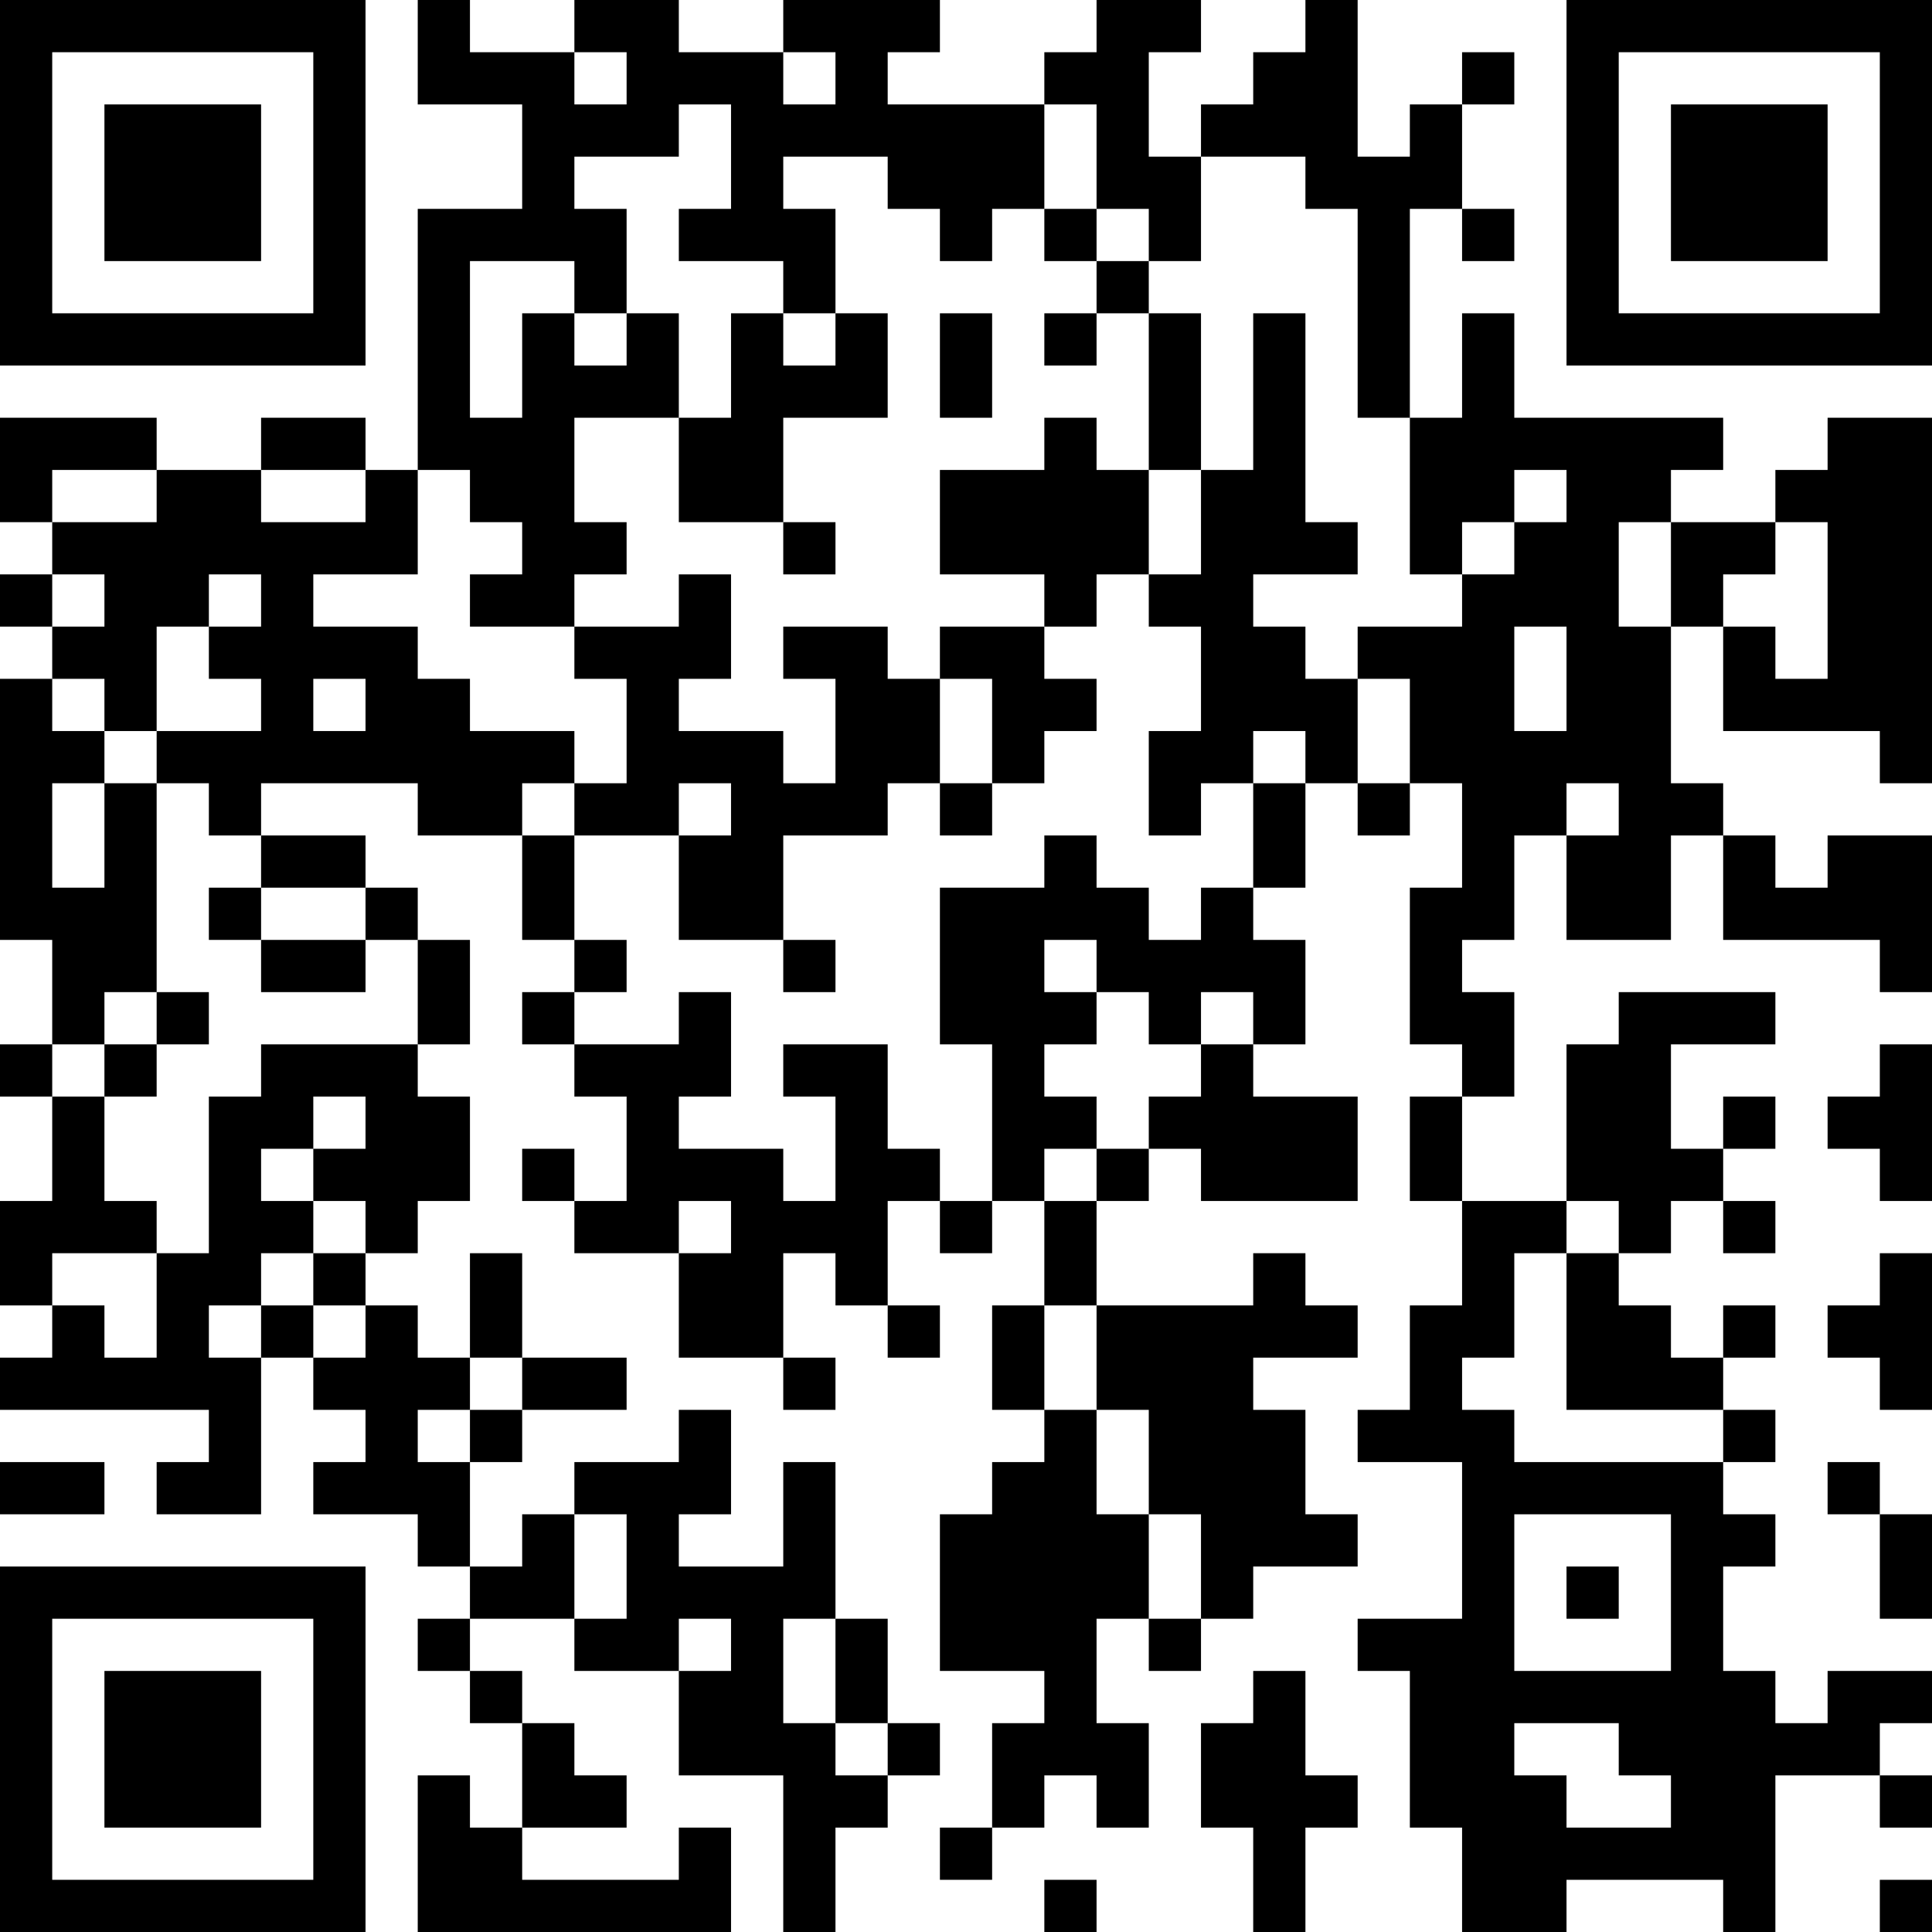 <?xml version="1.0" encoding="UTF-8"?>
<svg xmlns="http://www.w3.org/2000/svg" version="1.1" width="400" height="400" viewBox="0 0 400 400"><rect x="0" y="0" width="400" height="400" fill="#ffffff"/><g transform="scale(10.811)"><g transform="translate(0,0)"><path fill-rule="evenodd" d="M8 0L8 2L10 2L10 4L8 4L8 9L7 9L7 8L5 8L5 9L3 9L3 8L0 8L0 10L1 10L1 11L0 11L0 12L1 12L1 13L0 13L0 18L1 18L1 20L0 20L0 21L1 21L1 23L0 23L0 25L1 25L1 26L0 26L0 27L4 27L4 28L3 28L3 29L5 29L5 26L6 26L6 27L7 27L7 28L6 28L6 29L8 29L8 30L9 30L9 31L8 31L8 32L9 32L9 33L10 33L10 35L9 35L9 34L8 34L8 37L14 37L14 35L13 35L13 36L10 36L10 35L12 35L12 34L11 34L11 33L10 33L10 32L9 32L9 31L11 31L11 32L13 32L13 34L15 34L15 37L16 37L16 35L17 35L17 34L18 34L18 33L17 33L17 31L16 31L16 28L15 28L15 30L13 30L13 29L14 29L14 27L13 27L13 28L11 28L11 29L10 29L10 30L9 30L9 28L10 28L10 27L12 27L12 26L10 26L10 24L9 24L9 26L8 26L8 25L7 25L7 24L8 24L8 23L9 23L9 21L8 21L8 20L9 20L9 18L8 18L8 17L7 17L7 16L5 16L5 15L8 15L8 16L10 16L10 18L11 18L11 19L10 19L10 20L11 20L11 21L12 21L12 23L11 23L11 22L10 22L10 23L11 23L11 24L13 24L13 26L15 26L15 27L16 27L16 26L15 26L15 24L16 24L16 25L17 25L17 26L18 26L18 25L17 25L17 23L18 23L18 24L19 24L19 23L20 23L20 25L19 25L19 27L20 27L20 28L19 28L19 29L18 29L18 32L20 32L20 33L19 33L19 35L18 35L18 36L19 36L19 35L20 35L20 34L21 34L21 35L22 35L22 33L21 33L21 31L22 31L22 32L23 32L23 31L24 31L24 30L26 30L26 29L25 29L25 27L24 27L24 26L26 26L26 25L25 25L25 24L24 24L24 25L21 25L21 23L22 23L22 22L23 22L23 23L26 23L26 21L24 21L24 20L25 20L25 18L24 18L24 17L25 17L25 15L26 15L26 16L27 16L27 15L28 15L28 17L27 17L27 20L28 20L28 21L27 21L27 23L28 23L28 25L27 25L27 27L26 27L26 28L28 28L28 31L26 31L26 32L27 32L27 35L28 35L28 37L30 37L30 36L33 36L33 37L34 37L34 34L36 34L36 35L37 35L37 34L36 34L36 33L37 33L37 32L35 32L35 33L34 33L34 32L33 32L33 30L34 30L34 29L33 29L33 28L34 28L34 27L33 27L33 26L34 26L34 25L33 25L33 26L32 26L32 25L31 25L31 24L32 24L32 23L33 23L33 24L34 24L34 23L33 23L33 22L34 22L34 21L33 21L33 22L32 22L32 20L34 20L34 19L31 19L31 20L30 20L30 23L28 23L28 21L29 21L29 19L28 19L28 18L29 18L29 16L30 16L30 18L32 18L32 16L33 16L33 18L36 18L36 19L37 19L37 16L35 16L35 17L34 17L34 16L33 16L33 15L32 15L32 12L33 12L33 14L36 14L36 15L37 15L37 8L35 8L35 9L34 9L34 10L32 10L32 9L33 9L33 8L29 8L29 6L28 6L28 8L27 8L27 4L28 4L28 5L29 5L29 4L28 4L28 2L29 2L29 1L28 1L28 2L27 2L27 3L26 3L26 0L25 0L25 1L24 1L24 2L23 2L23 3L22 3L22 1L23 1L23 0L21 0L21 1L20 1L20 2L17 2L17 1L18 1L18 0L15 0L15 1L13 1L13 0L11 0L11 1L9 1L9 0ZM11 1L11 2L12 2L12 1ZM15 1L15 2L16 2L16 1ZM13 2L13 3L11 3L11 4L12 4L12 6L11 6L11 5L9 5L9 8L10 8L10 6L11 6L11 7L12 7L12 6L13 6L13 8L11 8L11 10L12 10L12 11L11 11L11 12L9 12L9 11L10 11L10 10L9 10L9 9L8 9L8 11L6 11L6 12L8 12L8 13L9 13L9 14L11 14L11 15L10 15L10 16L11 16L11 18L12 18L12 19L11 19L11 20L13 20L13 19L14 19L14 21L13 21L13 22L15 22L15 23L16 23L16 21L15 21L15 20L17 20L17 22L18 22L18 23L19 23L19 20L18 20L18 17L20 17L20 16L21 16L21 17L22 17L22 18L23 18L23 17L24 17L24 15L25 15L25 14L24 14L24 15L23 15L23 16L22 16L22 14L23 14L23 12L22 12L22 11L23 11L23 9L24 9L24 6L25 6L25 10L26 10L26 11L24 11L24 12L25 12L25 13L26 13L26 15L27 15L27 13L26 13L26 12L28 12L28 11L29 11L29 10L30 10L30 9L29 9L29 10L28 10L28 11L27 11L27 8L26 8L26 4L25 4L25 3L23 3L23 5L22 5L22 4L21 4L21 2L20 2L20 4L19 4L19 5L18 5L18 4L17 4L17 3L15 3L15 4L16 4L16 6L15 6L15 5L13 5L13 4L14 4L14 2ZM20 4L20 5L21 5L21 6L20 6L20 7L21 7L21 6L22 6L22 9L21 9L21 8L20 8L20 9L18 9L18 11L20 11L20 12L18 12L18 13L17 13L17 12L15 12L15 13L16 13L16 15L15 15L15 14L13 14L13 13L14 13L14 11L13 11L13 12L11 12L11 13L12 13L12 15L11 15L11 16L13 16L13 18L15 18L15 19L16 19L16 18L15 18L15 16L17 16L17 15L18 15L18 16L19 16L19 15L20 15L20 14L21 14L21 13L20 13L20 12L21 12L21 11L22 11L22 9L23 9L23 6L22 6L22 5L21 5L21 4ZM14 6L14 8L13 8L13 10L15 10L15 11L16 11L16 10L15 10L15 8L17 8L17 6L16 6L16 7L15 7L15 6ZM18 6L18 8L19 8L19 6ZM1 9L1 10L3 10L3 9ZM5 9L5 10L7 10L7 9ZM31 10L31 12L32 12L32 10ZM34 10L34 11L33 11L33 12L34 12L34 13L35 13L35 10ZM1 11L1 12L2 12L2 11ZM4 11L4 12L3 12L3 14L2 14L2 13L1 13L1 14L2 14L2 15L1 15L1 17L2 17L2 15L3 15L3 19L2 19L2 20L1 20L1 21L2 21L2 23L3 23L3 24L1 24L1 25L2 25L2 26L3 26L3 24L4 24L4 21L5 21L5 20L8 20L8 18L7 18L7 17L5 17L5 16L4 16L4 15L3 15L3 14L5 14L5 13L4 13L4 12L5 12L5 11ZM29 12L29 14L30 14L30 12ZM6 13L6 14L7 14L7 13ZM18 13L18 15L19 15L19 13ZM13 15L13 16L14 16L14 15ZM30 15L30 16L31 16L31 15ZM4 17L4 18L5 18L5 19L7 19L7 18L5 18L5 17ZM20 18L20 19L21 19L21 20L20 20L20 21L21 21L21 22L20 22L20 23L21 23L21 22L22 22L22 21L23 21L23 20L24 20L24 19L23 19L23 20L22 20L22 19L21 19L21 18ZM3 19L3 20L2 20L2 21L3 21L3 20L4 20L4 19ZM36 20L36 21L35 21L35 22L36 22L36 23L37 23L37 20ZM6 21L6 22L5 22L5 23L6 23L6 24L5 24L5 25L4 25L4 26L5 26L5 25L6 25L6 26L7 26L7 25L6 25L6 24L7 24L7 23L6 23L6 22L7 22L7 21ZM13 23L13 24L14 24L14 23ZM30 23L30 24L29 24L29 26L28 26L28 27L29 27L29 28L33 28L33 27L30 27L30 24L31 24L31 23ZM36 24L36 25L35 25L35 26L36 26L36 27L37 27L37 24ZM20 25L20 27L21 27L21 29L22 29L22 31L23 31L23 29L22 29L22 27L21 27L21 25ZM9 26L9 27L8 27L8 28L9 28L9 27L10 27L10 26ZM0 28L0 29L2 29L2 28ZM35 28L35 29L36 29L36 31L37 31L37 29L36 29L36 28ZM11 29L11 31L12 31L12 29ZM29 29L29 32L32 32L32 29ZM30 30L30 31L31 31L31 30ZM13 31L13 32L14 32L14 31ZM15 31L15 33L16 33L16 34L17 34L17 33L16 33L16 31ZM24 32L24 33L23 33L23 35L24 35L24 37L25 37L25 35L26 35L26 34L25 34L25 32ZM29 33L29 34L30 34L30 35L32 35L32 34L31 34L31 33ZM20 36L20 37L21 37L21 36ZM36 36L36 37L37 37L37 36ZM0 0L0 7L7 7L7 0ZM1 1L1 6L6 6L6 1ZM2 2L2 5L5 5L5 2ZM30 0L30 7L37 7L37 0ZM31 1L31 6L36 6L36 1ZM32 2L32 5L35 5L35 2ZM0 30L0 37L7 37L7 30ZM1 31L1 36L6 36L6 31ZM2 32L2 35L5 35L5 32Z" fill="#000000"/></g></g></svg>
